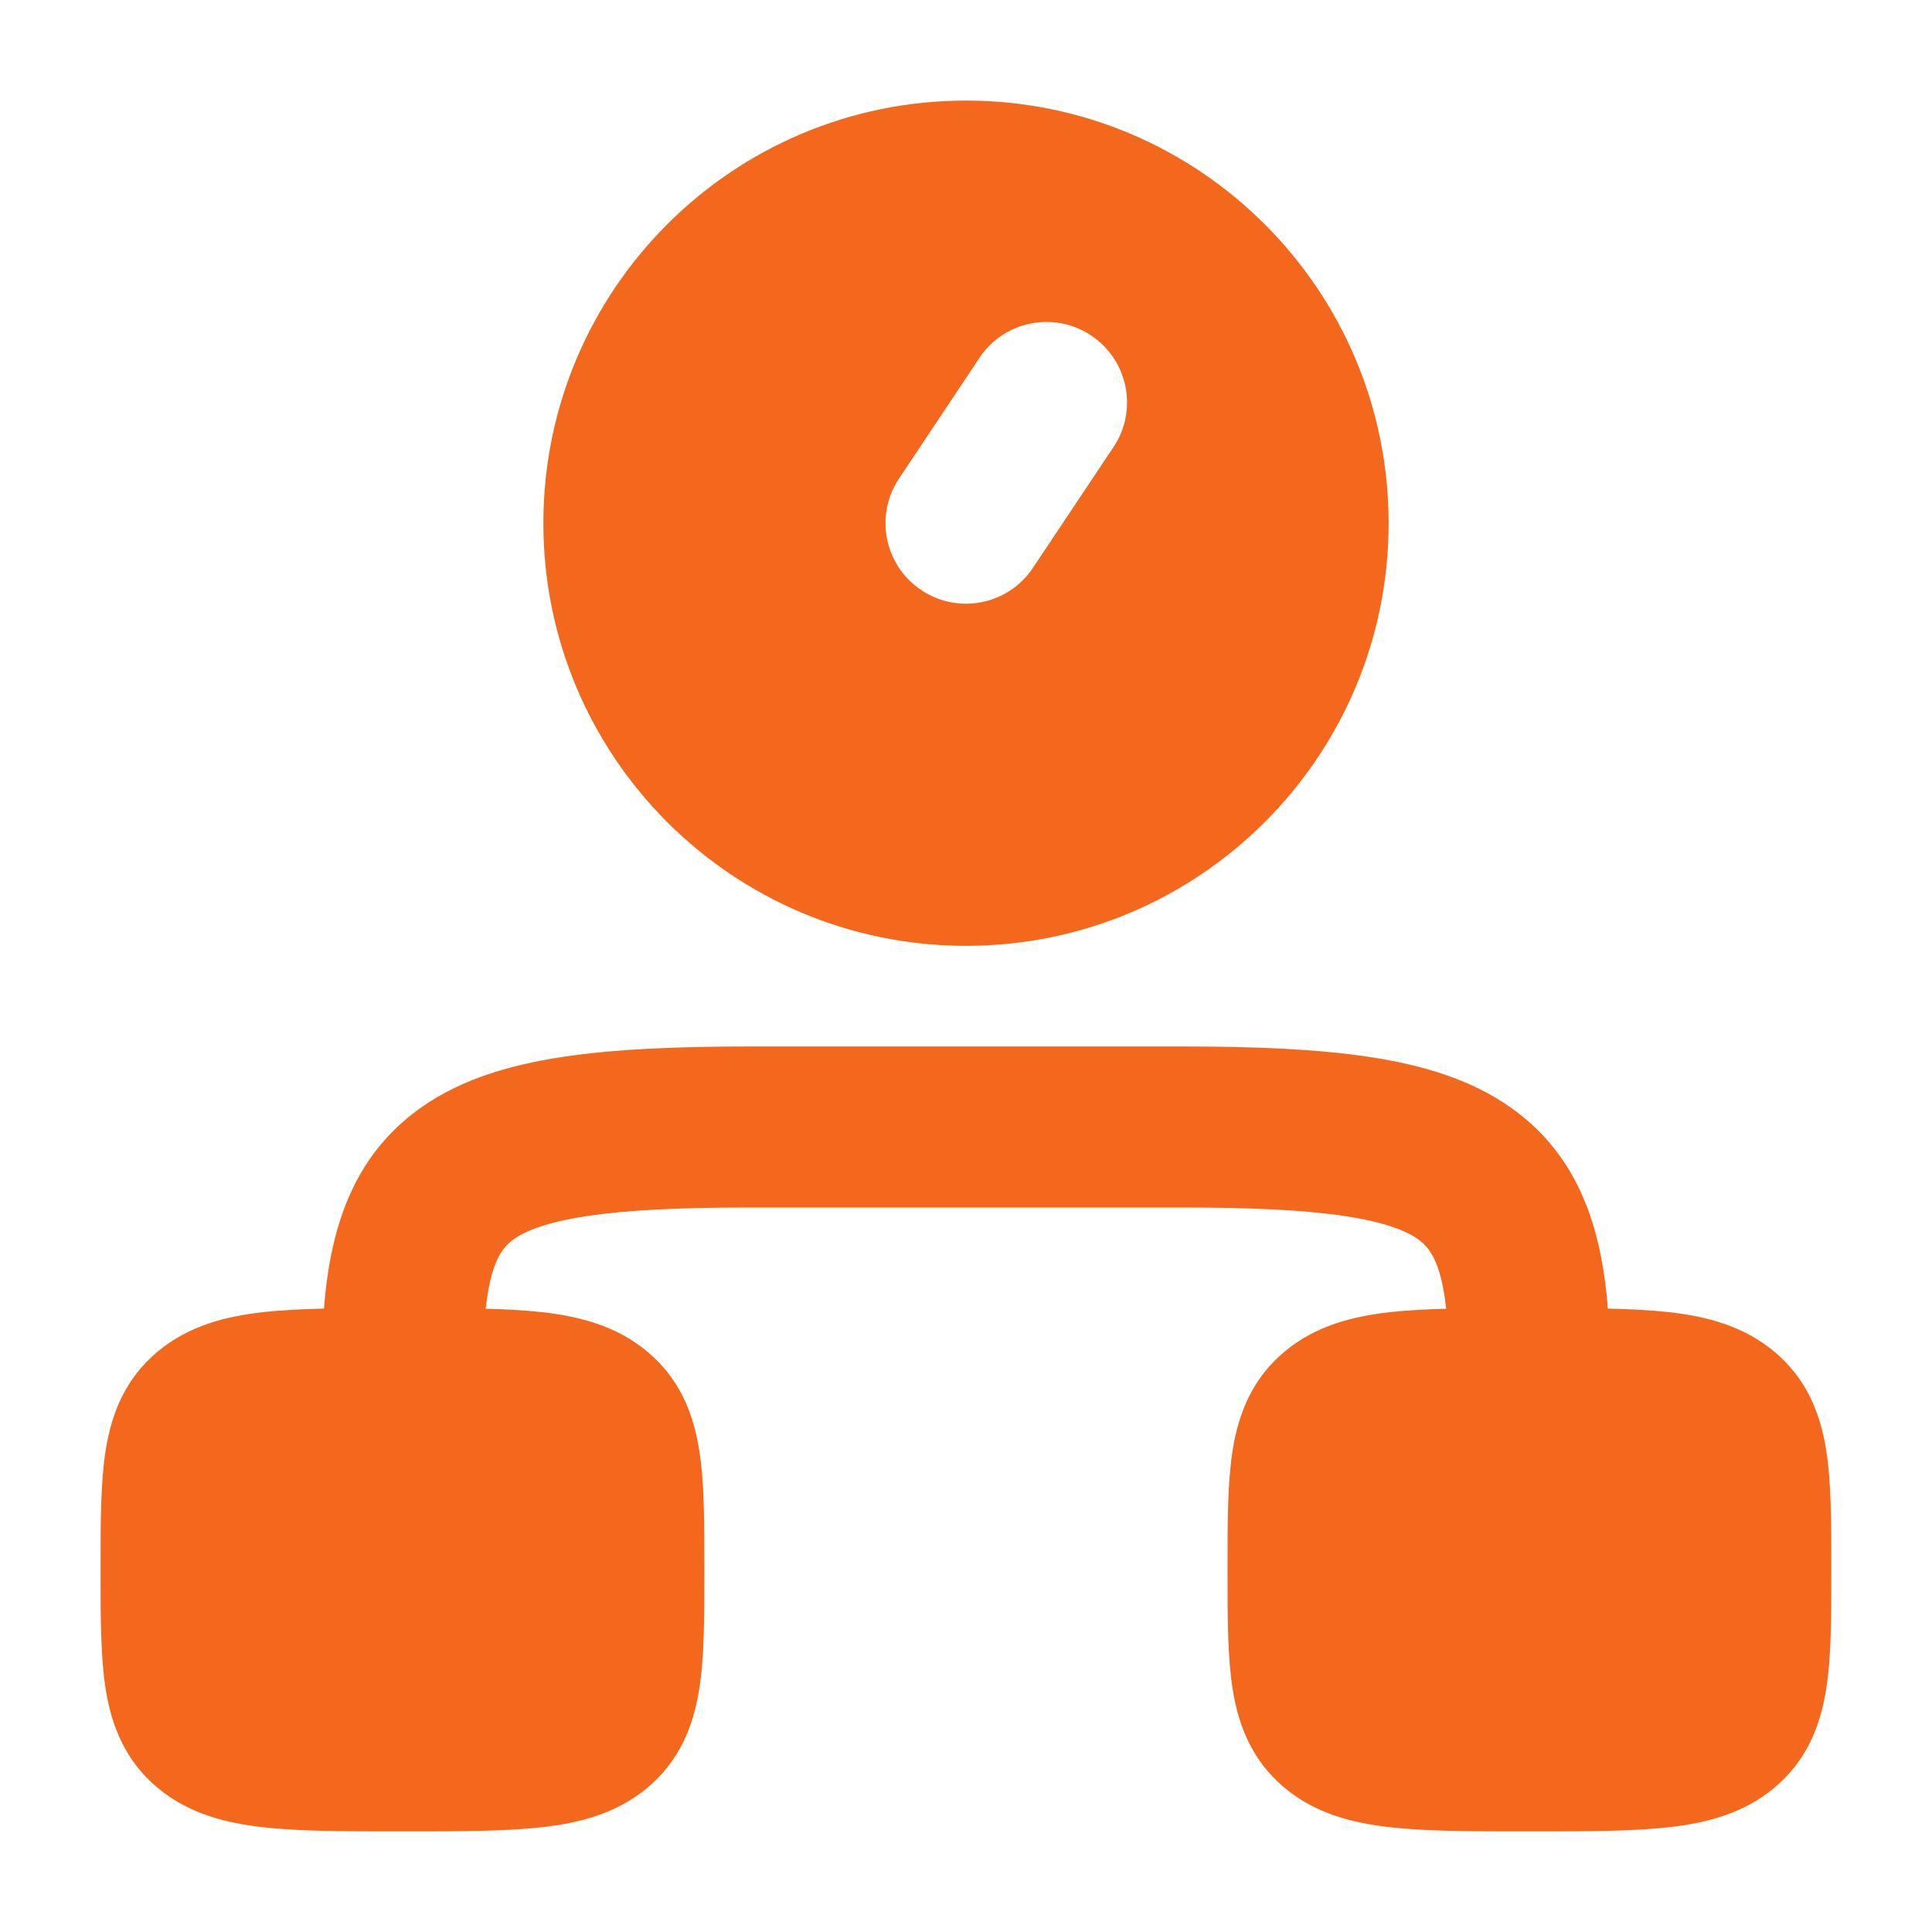 <svg width="32" height="32" viewBox="0 0 32 32" fill="none" xmlns="http://www.w3.org/2000/svg">
<path d="M6.723 21.666C7.617 21.666 8.371 21.666 8.972 21.733C9.598 21.803 10.209 21.959 10.72 22.386C11.258 22.834 11.483 23.409 11.58 24.011C11.666 24.545 11.666 25.204 11.666 25.927L11.666 25.999L11.666 26.071C11.666 26.795 11.666 27.453 11.58 27.987C11.483 28.589 11.258 29.164 10.72 29.613C10.209 30.039 9.598 30.195 8.972 30.265C8.371 30.333 7.617 30.333 6.723 30.333H6.723H6.609H6.609C5.715 30.333 4.961 30.333 4.36 30.265C3.734 30.195 3.123 30.039 2.612 29.613C2.074 29.164 1.849 28.589 1.752 27.987C1.666 27.453 1.666 26.795 1.666 26.071L1.666 25.999L1.666 25.927C1.666 25.204 1.666 24.545 1.752 24.011C1.849 23.409 2.074 22.834 2.612 22.386C3.123 21.959 3.734 21.803 4.36 21.733C4.961 21.666 5.715 21.666 6.609 21.666H6.609H6.723H6.723Z" fill="#F3681D"/>
<path d="M25.389 21.666C26.283 21.666 27.037 21.666 27.638 21.733C28.264 21.803 28.875 21.959 29.386 22.386C29.924 22.834 30.149 23.409 30.246 24.011C30.332 24.545 30.332 25.204 30.332 25.927L30.332 25.999L30.332 26.071C30.332 26.795 30.332 27.453 30.246 27.987C30.149 28.589 29.924 29.164 29.386 29.613C28.875 30.039 28.264 30.195 27.638 30.265C27.037 30.333 26.283 30.333 25.389 30.333H25.389H25.275H25.275C24.381 30.333 23.627 30.333 23.026 30.265C22.4 30.195 21.789 30.039 21.278 29.613C20.74 29.164 20.515 28.589 20.418 27.987C20.332 27.453 20.332 26.795 20.332 26.071L20.332 25.999L20.332 25.927C20.332 25.204 20.332 24.545 20.418 24.011C20.515 23.409 20.74 22.834 21.278 22.386C21.789 21.959 22.4 21.803 23.026 21.733C23.627 21.666 24.381 21.666 25.275 21.666H25.275H25.389H25.389Z" fill="#F3681D"/>
<path fill-rule="evenodd" clip-rule="evenodd" d="M9.305 17.508C10.168 17.376 11.201 17.333 12.409 17.333H19.588C20.796 17.333 21.829 17.376 22.692 17.508C23.55 17.639 24.346 17.873 25.004 18.331C26.443 19.333 26.665 20.985 26.665 22.666C26.665 23.403 26.068 24 25.332 24C24.596 24 23.999 23.403 23.999 22.666C23.999 21.038 23.725 20.69 23.48 20.52C23.296 20.391 22.954 20.246 22.289 20.144C21.629 20.043 20.757 20 19.588 20H12.409C11.241 20 10.368 20.043 9.708 20.144C9.044 20.246 8.701 20.391 8.517 20.52C8.272 20.69 7.999 21.038 7.999 22.666C7.999 23.403 7.402 24 6.665 24C5.929 24 5.332 23.403 5.332 22.666C5.332 20.985 5.554 19.333 6.993 18.331C7.651 17.873 8.448 17.639 9.305 17.508Z" fill="#F3681D"/>
<path d="M16 1.666C19.866 1.666 23 4.8 23 8.666C23 12.532 19.866 15.666 16 15.666C12.134 15.666 9 12.532 9 8.666C9 4.8 12.134 1.666 16 1.666ZM18.073 5.557C17.461 5.148 16.632 5.313 16.224 5.926L14.891 7.926C14.482 8.538 14.648 9.367 15.261 9.775C15.873 10.184 16.701 10.018 17.109 9.405L18.443 7.405C18.852 6.793 18.686 5.965 18.073 5.557Z" fill="#F3681D"/>
</svg>
